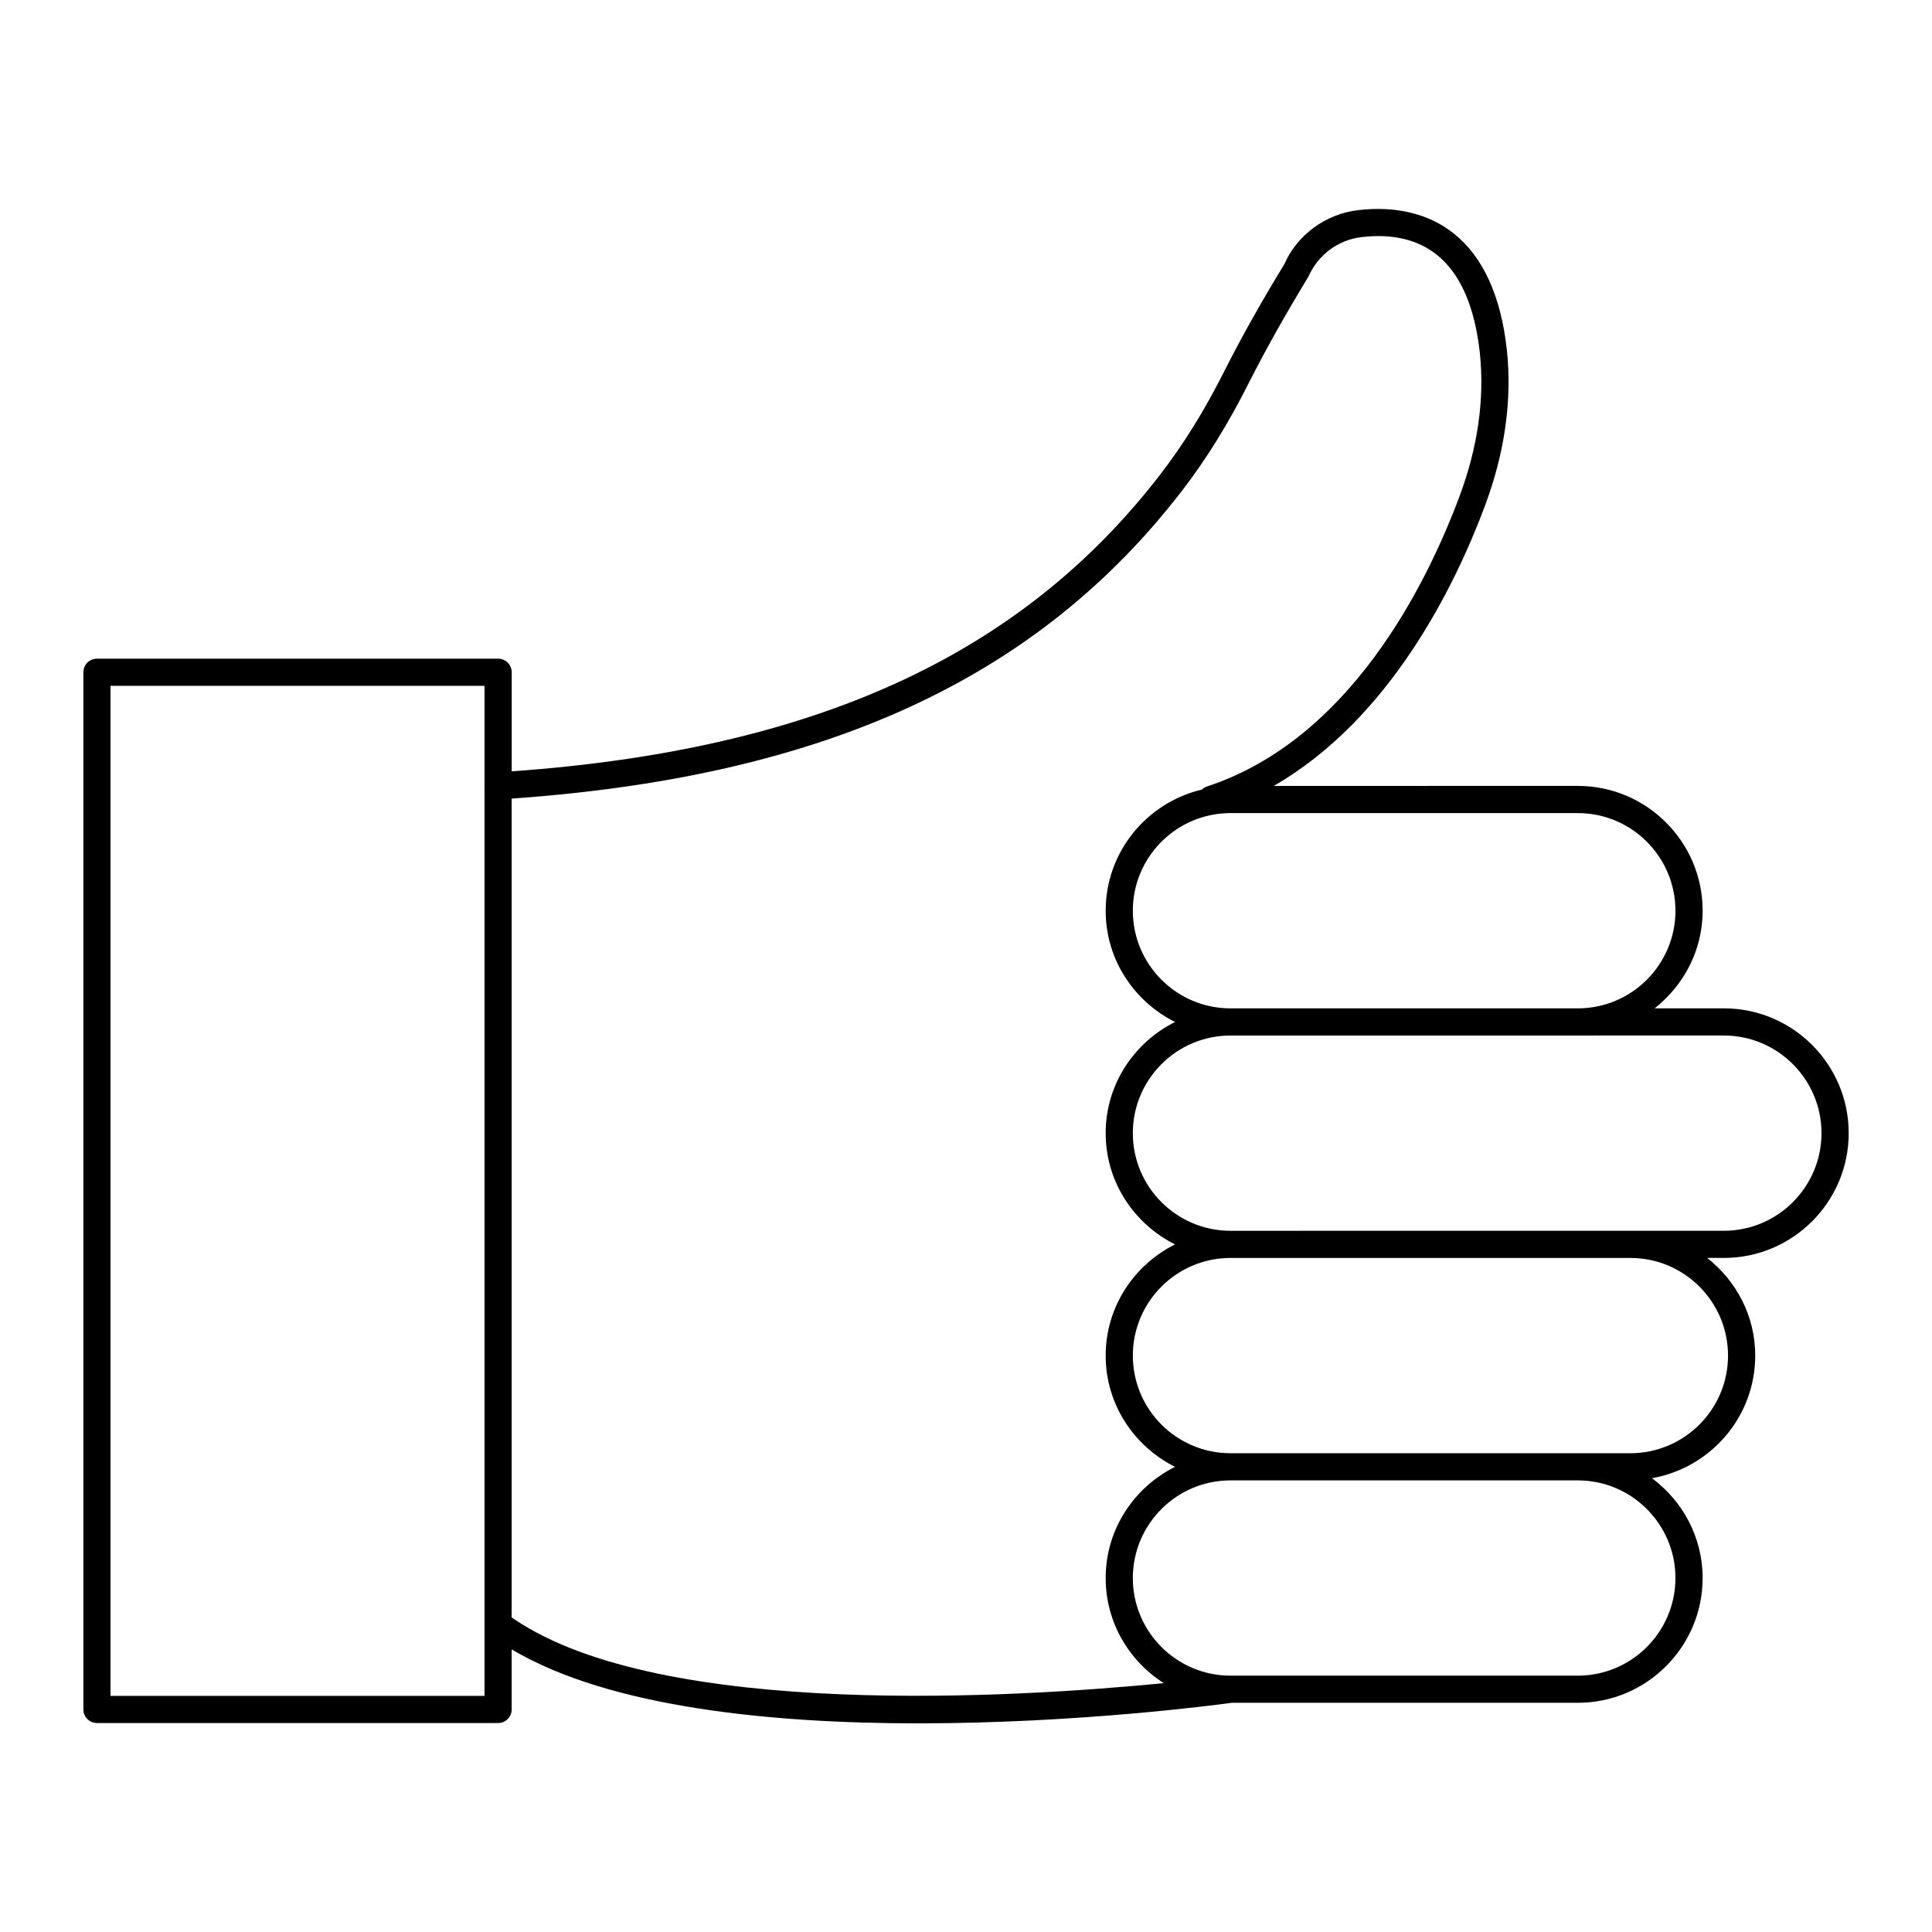 <?xml version="1.0" encoding="UTF-8"?>
<!-- Uploaded to: ICON Repo, www.svgrepo.com, Generator: ICON Repo Mixer Tools -->
<svg fill="#000000" width="800px" height="800px" version="1.1" viewBox="144 144 512 512" xmlns="http://www.w3.org/2000/svg">
 <path d="m169.69 600.62h106.31c1.988 0 3.598-1.609 3.598-3.598v-15.918c25.965 15.438 69.023 19.602 107.75 19.602 42.383 0 79.453-4.945 83.082-5.445h91.711c18.234 0 33.074-14.832 33.074-33.07 0-10.855-5.328-20.418-13.426-26.453 15.512-2.723 27.363-16.215 27.363-32.496 0-10.527-5.039-19.816-12.727-25.875h4.426c18.234 0 33.074-14.836 33.074-33.074 0-18.234-14.836-33.07-33.074-33.07h-18.359c7.691-6.062 12.727-15.348 12.727-25.875 0-18.234-14.836-33.074-33.074-33.074l-80.582 0.004c30.824-17.766 47.992-52.91 55.934-74.156 5.289-14.113 7.254-28.051 5.832-41.445-1.582-14.266-6.32-24.633-14.082-30.809-6.535-5.207-15.27-7.34-25.23-6.191-8.688 0.977-16.293 6.617-19.629 14.289-5.977 9.785-11.102 18.895-15.672 27.879-5.344 10.691-11.016 19.855-17.34 28.031-36.938 47.863-91.625 72.844-171.77 78.539v-26.262c0-1.988-1.609-3.598-3.598-3.598h-106.31c-1.988 0-3.598 1.609-3.598 3.598v274.87c-0.004 1.988 1.605 3.598 3.598 3.598zm418.32-38.426c0 14.266-11.609 25.871-25.875 25.871h-92.047c-14.27 0-25.875-11.609-25.875-25.871 0-14.27 11.609-25.875 25.875-25.875h92.047c14.266-0.004 25.875 11.605 25.875 25.875zm13.934-58.949c0 14.27-11.609 25.875-25.875 25.875h-105.98c-14.27 0-25.875-11.609-25.875-25.875 0-14.27 11.609-25.875 25.875-25.875h105.98c14.266-0.004 25.875 11.605 25.875 25.875zm-1.105-84.824c14.27 0 25.875 11.609 25.875 25.871 0 14.27-11.609 25.875-25.875 25.875h-24.773l-105.98 0.004c-14.27 0-25.875-11.609-25.875-25.875s11.609-25.871 25.875-25.871h92.047zm-12.828-33.07c0 14.27-11.609 25.875-25.875 25.875h-92.047c-14.27 0-25.875-11.609-25.875-25.875 0-14.27 11.609-25.875 25.875-25.875h92.047c14.266 0 25.875 11.605 25.875 25.875zm-130.94-111.07c6.609-8.547 12.523-18.102 18.07-29.191 4.473-8.793 9.508-17.742 15.613-27.793 2.531-5.762 7.918-9.77 14.074-10.461 8.145-0.961 14.852 0.625 19.93 4.672 6.211 4.945 10.051 13.68 11.41 25.957 1.301 12.254-0.52 25.086-5.414 38.148-8.73 23.359-29.031 64.406-66.91 76.816-0.52 0.172-0.957 0.465-1.328 0.816-14.586 3.445-25.5 16.496-25.5 32.117 0 12.934 7.535 24.039 18.379 29.473-10.848 5.434-18.379 16.539-18.379 29.473s7.535 24.039 18.379 29.473c-10.848 5.434-18.379 16.539-18.379 29.473s7.535 24.039 18.379 29.473c-10.848 5.434-18.379 16.539-18.379 29.473 0 11.723 6.176 21.977 15.398 27.852-38.75 3.797-132.71 9.711-172.12-16.941-0.219-0.164-0.465-0.312-0.699-0.465v-217.01c82.625-5.777 139.12-31.648 177.47-81.355zm-283.78 51.473h99.113v26.531c0 0.086-0.039 0.164-0.035 0.254 0.004 0.047 0.031 0.086 0.035 0.133v240.75l-99.113 0.004z"/>
</svg>